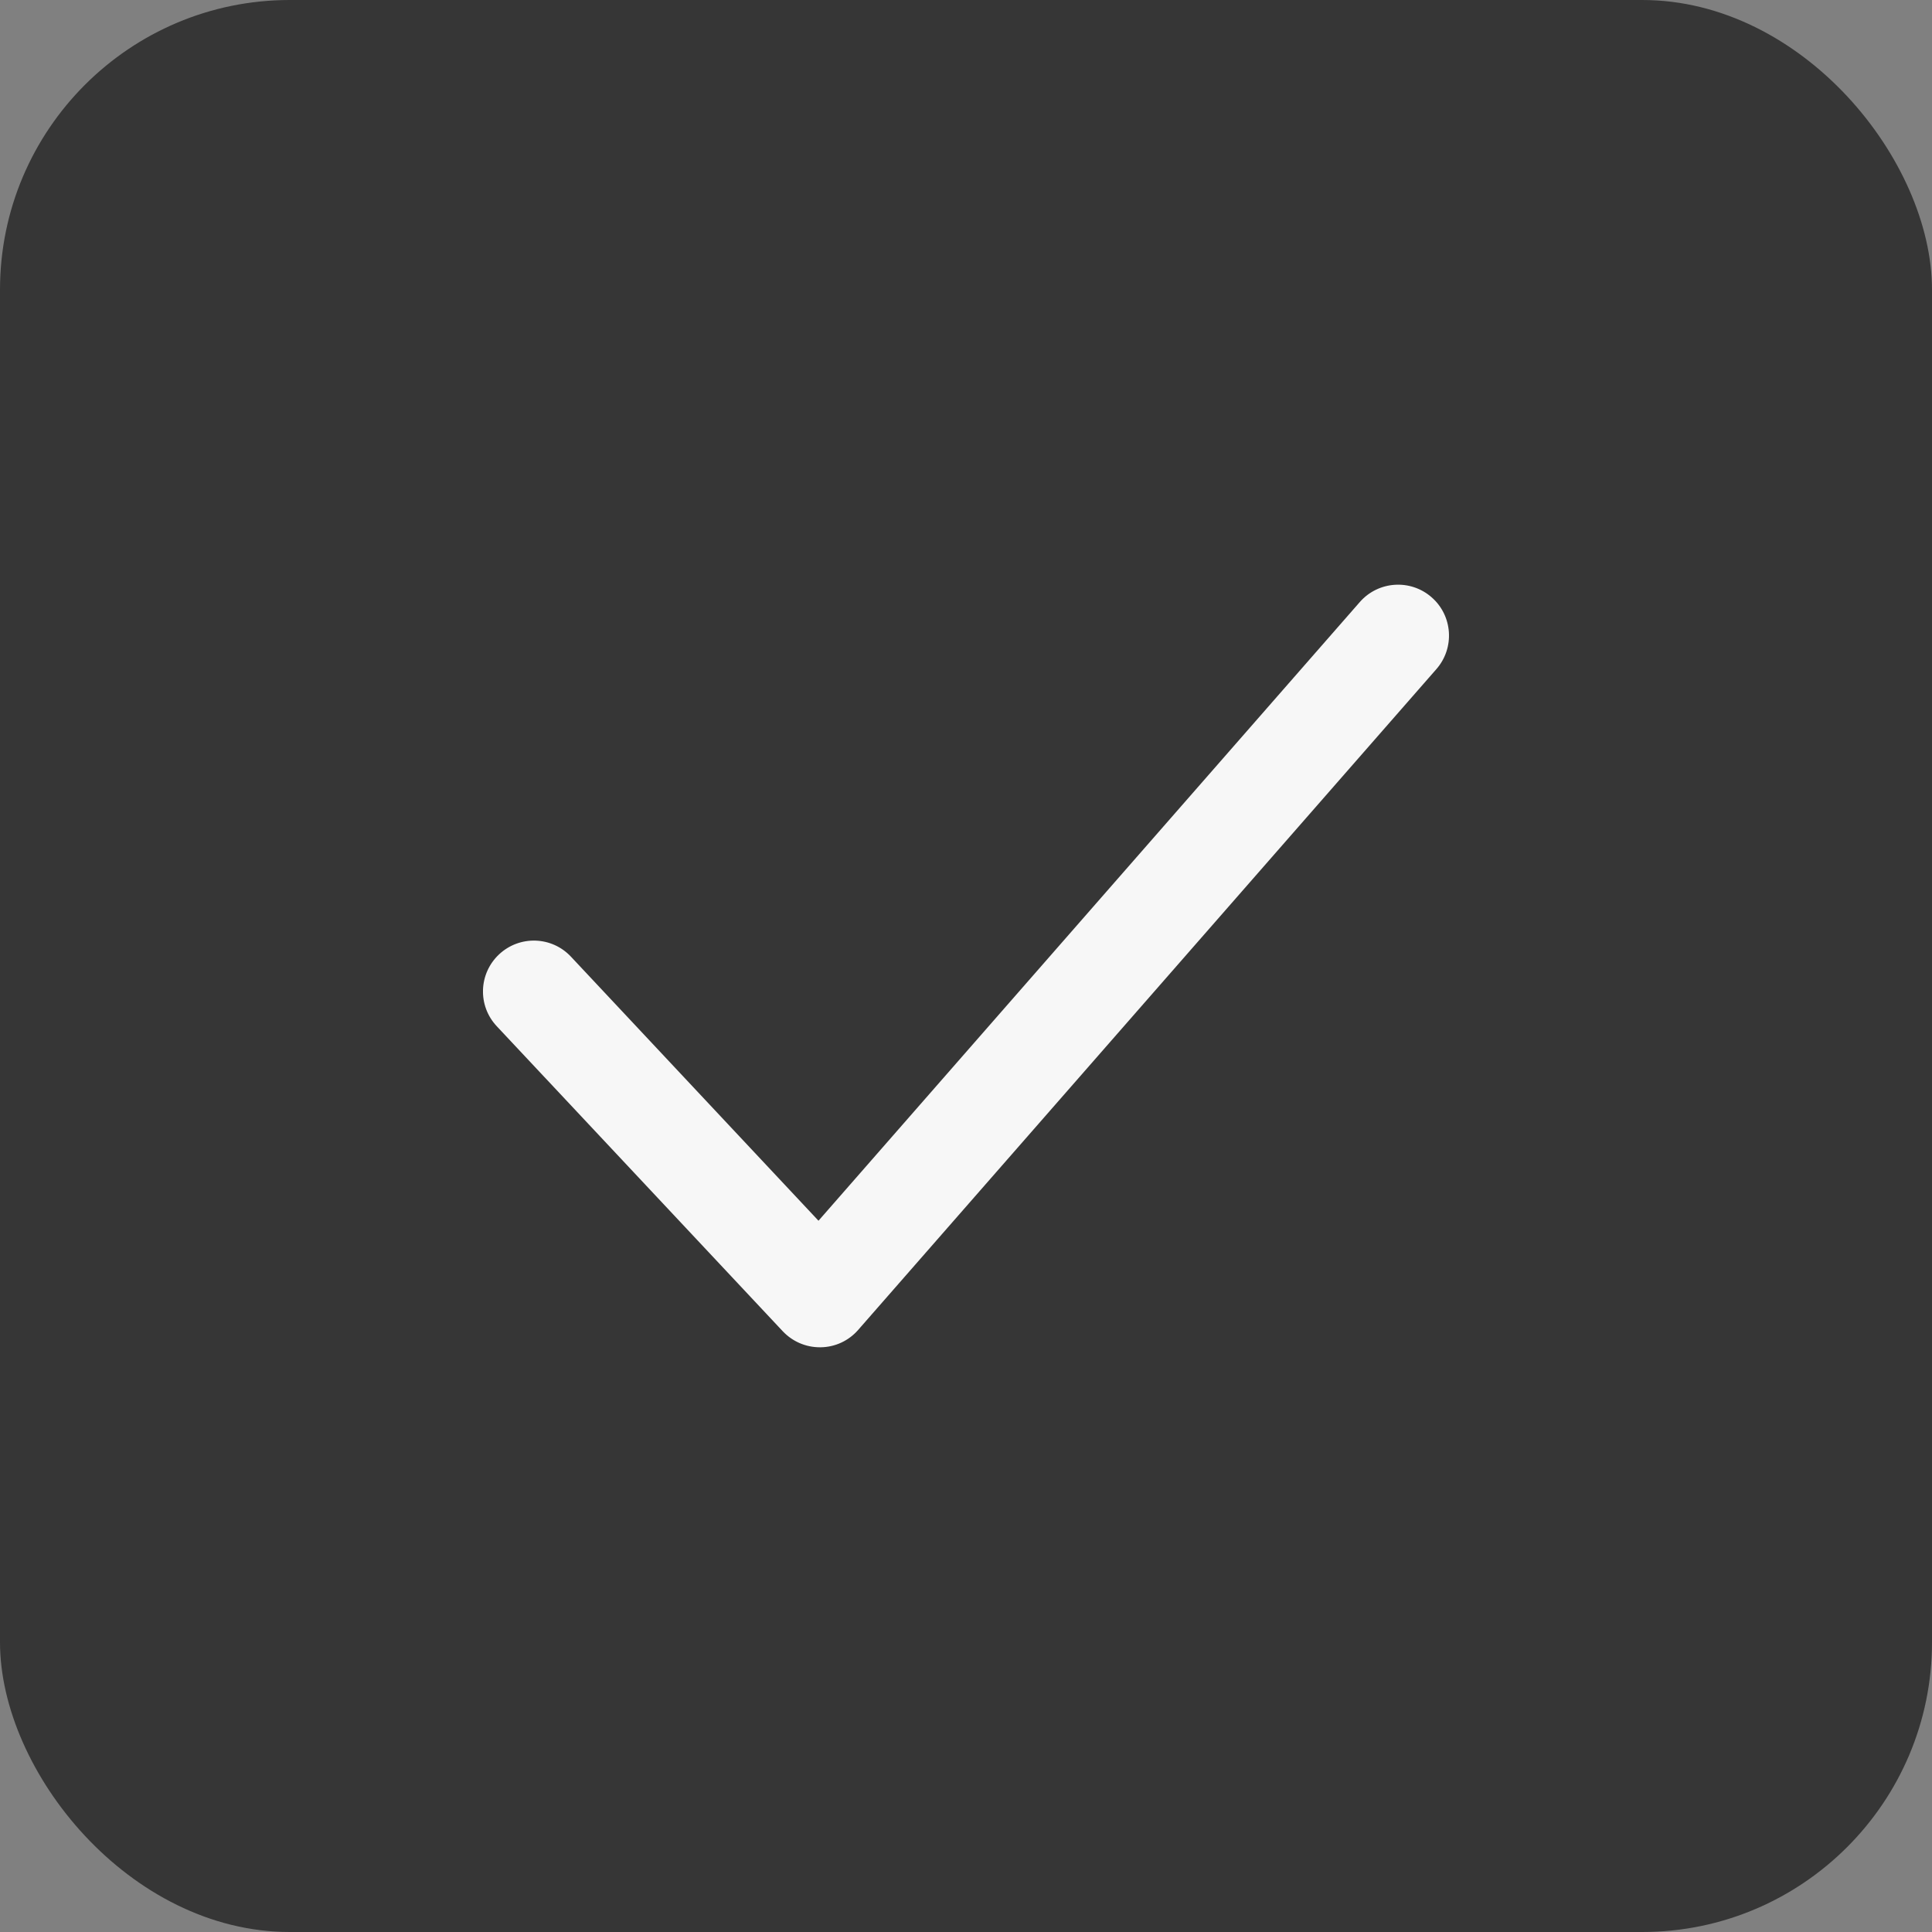 <?xml version="1.0" encoding="UTF-8"?> <svg xmlns="http://www.w3.org/2000/svg" width="20" height="20" viewBox="0 0 20 20" fill="none"><rect x="0" y="0" width="20" height="20" fill="#808080" stroke="none"/><rect width="20" height="20" rx="3" fill="#363636"></rect><g clip-path="url(#clip0_349_58)"><path d="M14.82 6.183C14.602 5.992 14.269 6.013 14.077 6.232L8.473 12.637L5.91 9.903C5.711 9.691 5.379 9.681 5.167 9.879C4.954 10.078 4.943 10.411 5.142 10.623L8.103 13.781C8.203 13.887 8.341 13.947 8.487 13.947H8.496C8.645 13.945 8.785 13.88 8.883 13.768L14.87 6.926C15.061 6.707 15.039 6.374 14.82 6.183Z" fill="#F7F7F7"></path></g><defs><clipPath id="clip0_349_58"><rect width="10" height="10" fill="white" transform="translate(5 5)"></rect></clipPath></defs></svg> 
